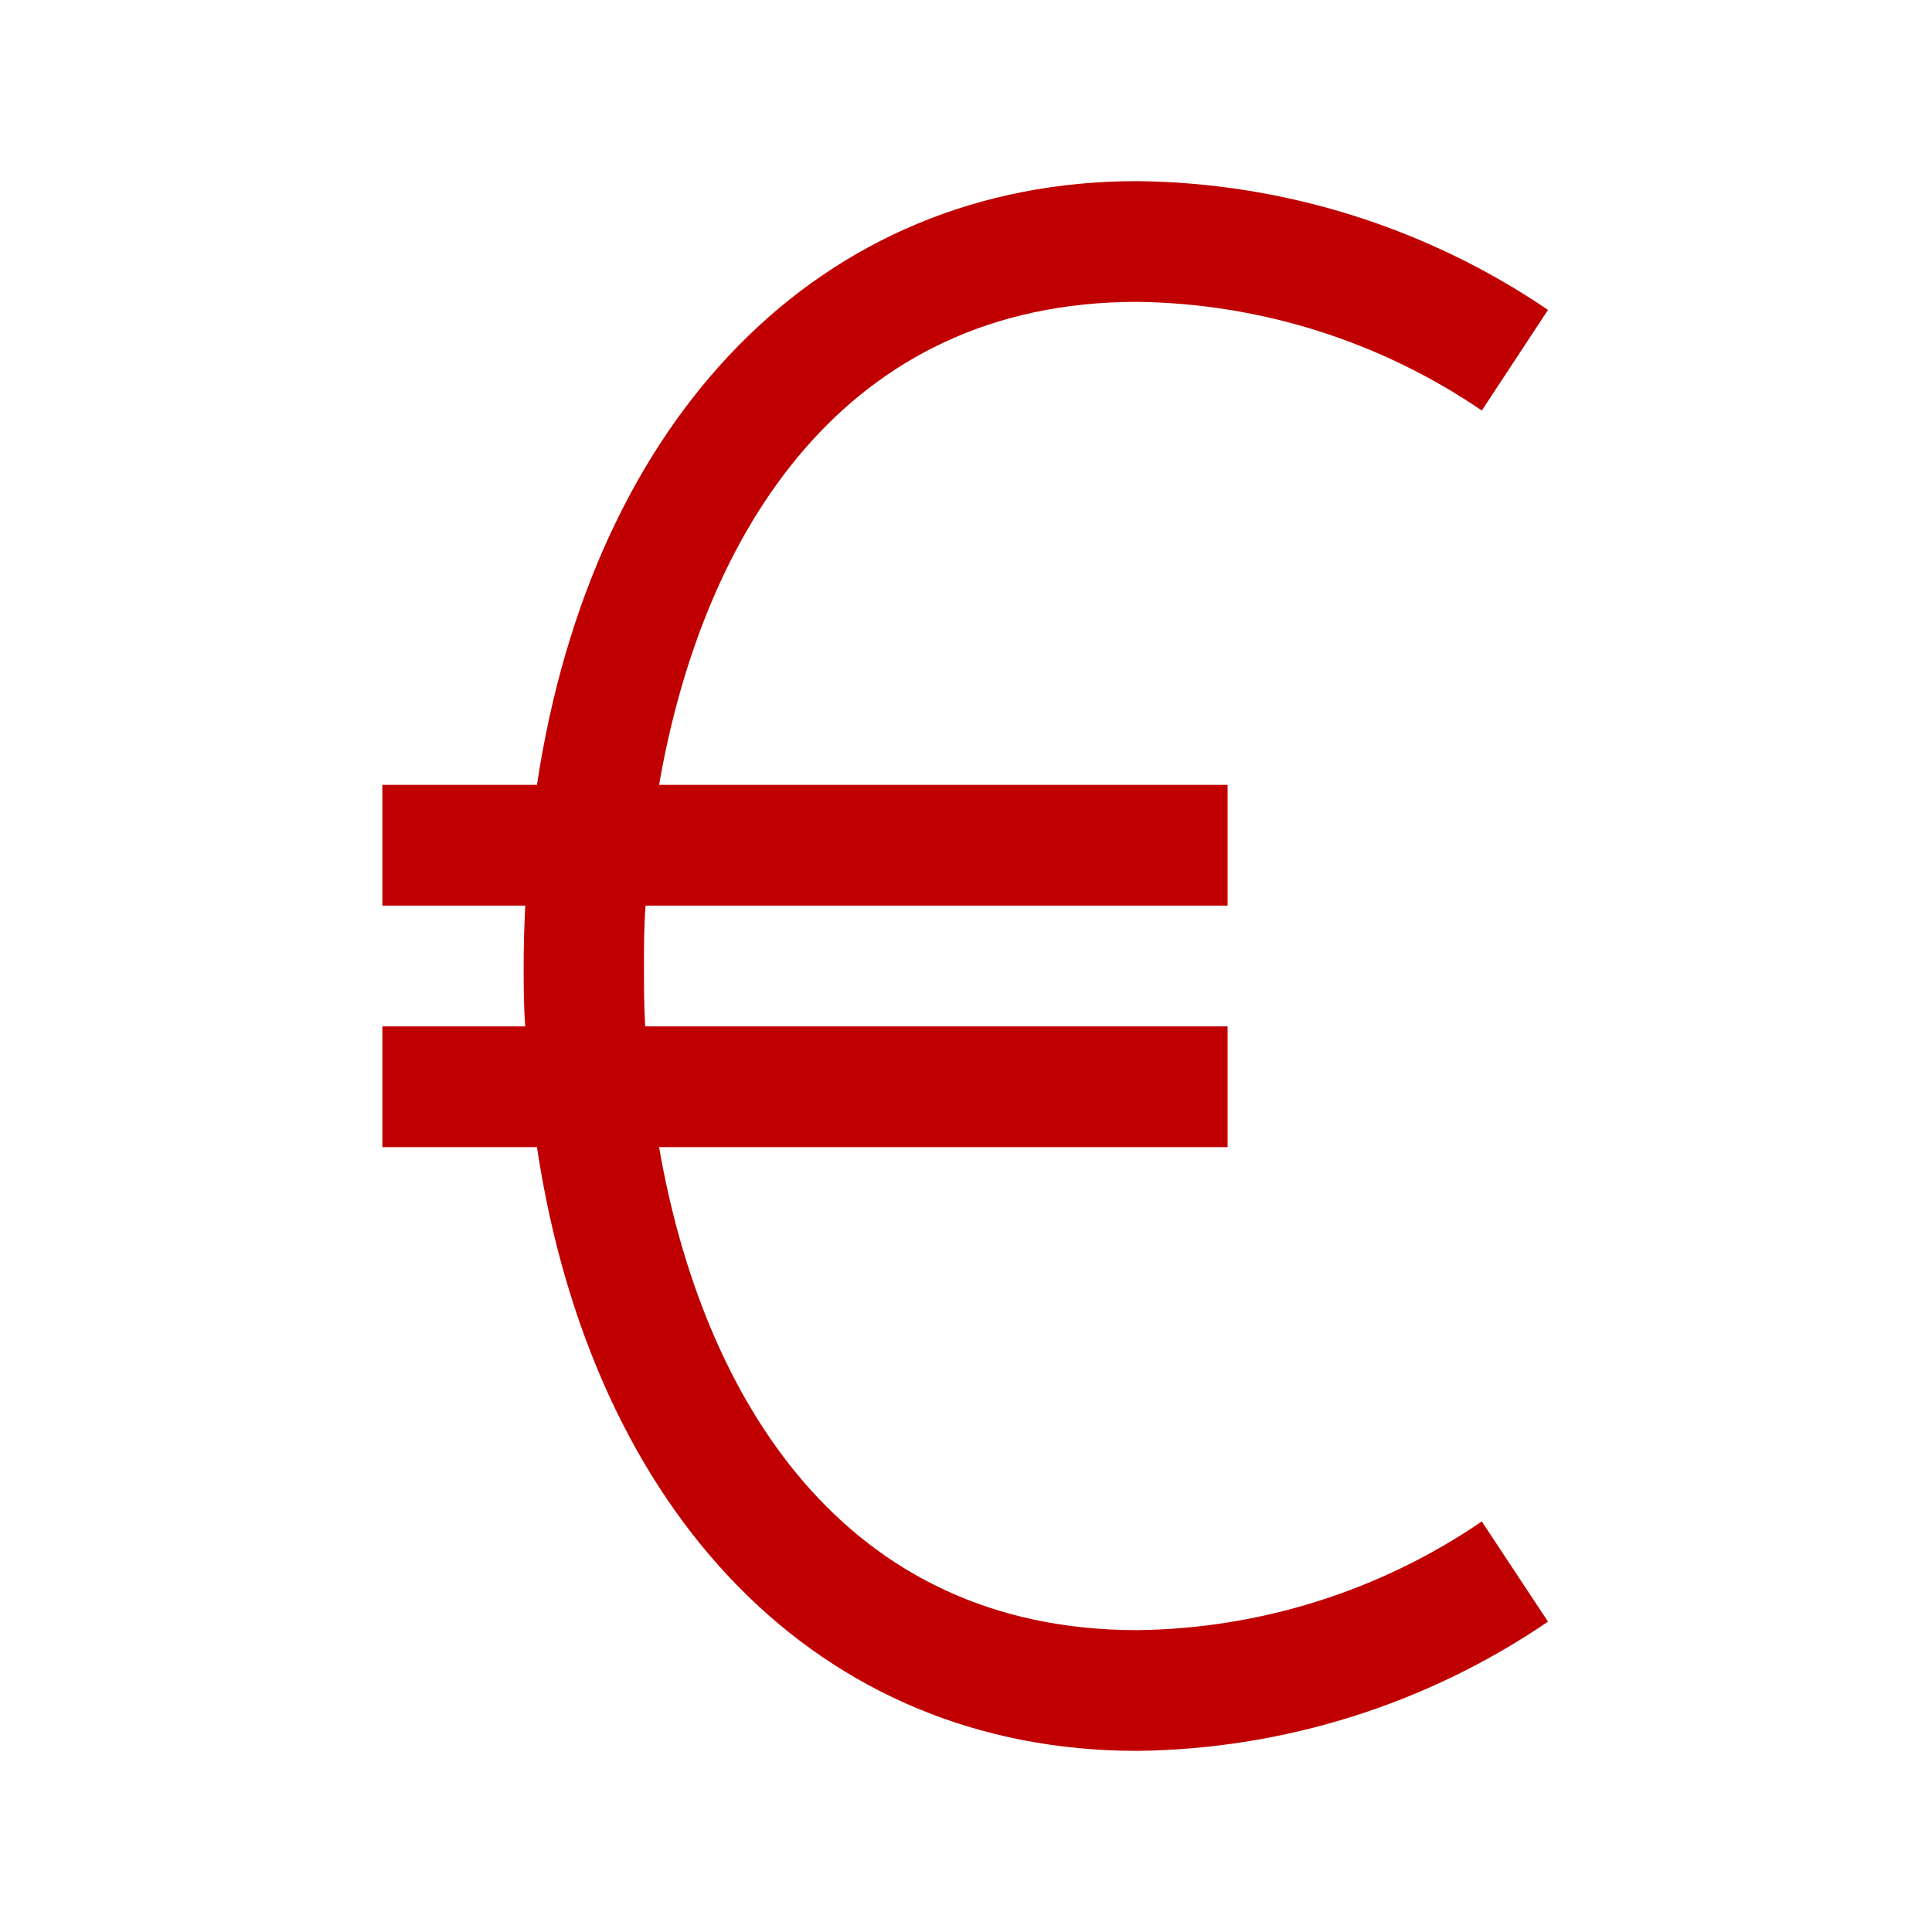 <svg width="49" height="49" xmlns="http://www.w3.org/2000/svg" xmlns:xlink="http://www.w3.org/1999/xlink" xml:space="preserve" overflow="hidden"><defs><clipPath id="clip0"><rect x="734" y="567" width="49" height="49"/></clipPath></defs><g clip-path="url(#clip0)" transform="translate(-734 -567)"><path d="M771.582 605.588C769.003 607.349 765.961 608.308 762.839 608.344 755.392 608.344 751.819 602.454 750.716 596.094L765.135 596.094 765.135 593.031 750.364 593.031C750.333 592.521 750.333 592.01 750.333 591.5 750.333 590.99 750.333 590.479 750.374 589.969L765.135 589.969 765.135 586.906 750.716 586.906C751.819 580.546 755.392 574.656 762.839 574.656 765.961 574.694 769.003 575.653 771.582 577.412L773.261 574.86C770.185 572.769 766.559 571.632 762.839 571.594 754.789 571.594 749.027 577.591 747.618 586.906L743.698 586.906 743.698 589.969 747.322 589.969C747.296 590.479 747.281 590.99 747.281 591.5 747.281 592.01 747.281 592.521 747.322 593.031L743.698 593.031 743.698 596.094 747.618 596.094C749.027 605.409 754.764 611.406 762.839 611.406 766.56 611.365 770.186 610.225 773.261 608.129Z" fill="#C00000"/></g></svg>